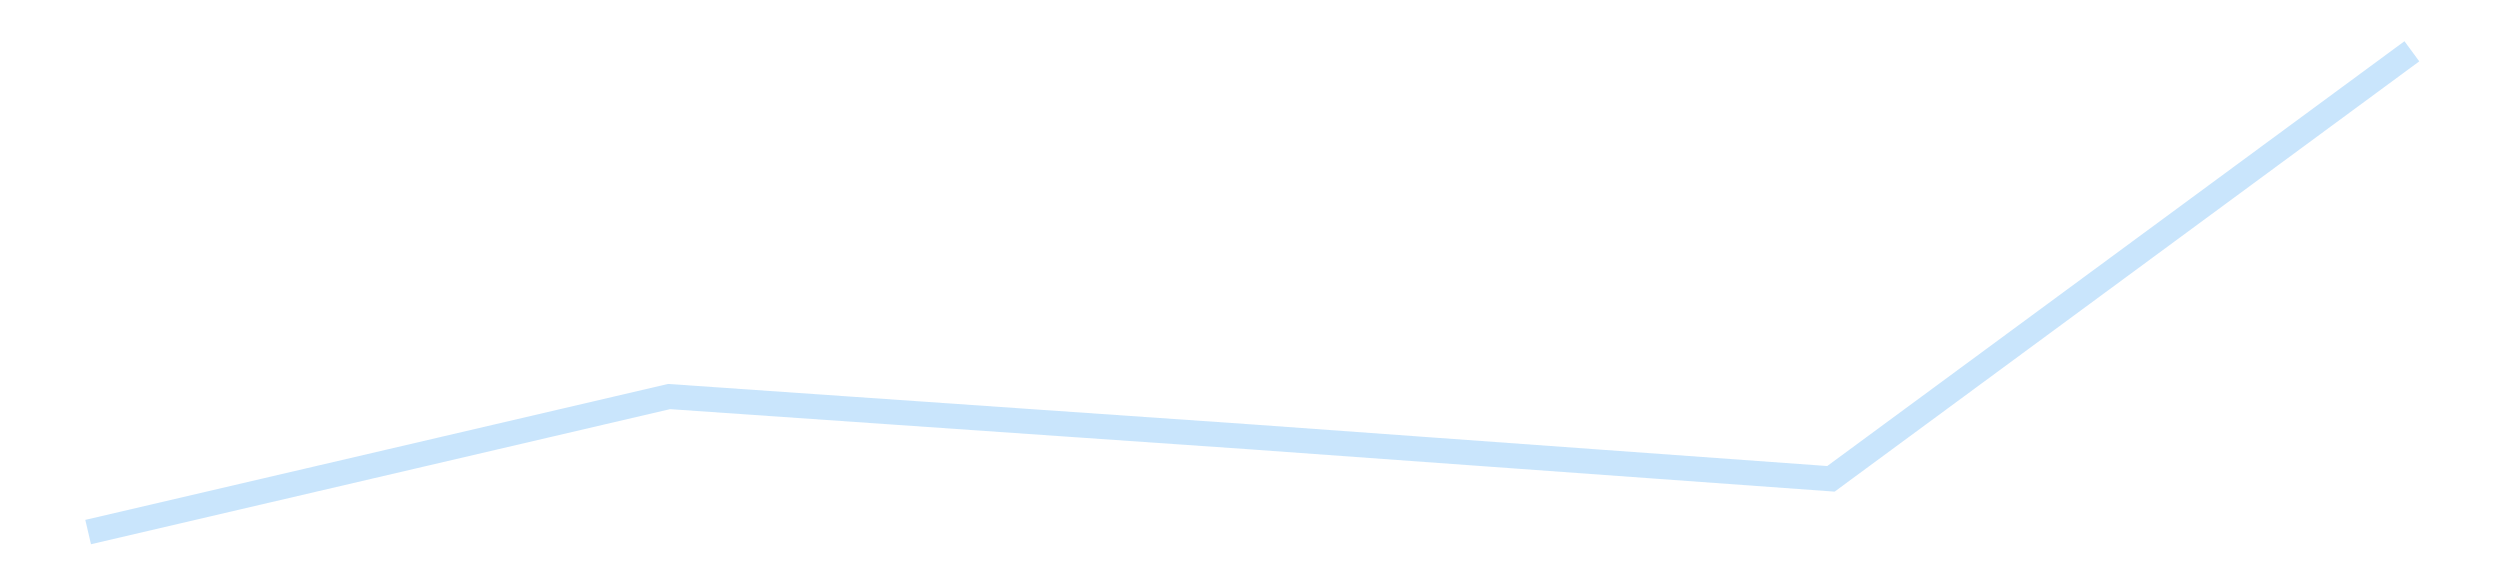 <?xml version='1.0' encoding='utf-8'?>
<svg xmlns="http://www.w3.org/2000/svg" xmlns:xlink="http://www.w3.org/1999/xlink" id="chart-d98810c7-8aca-48ec-b8cb-7180d43c500e" class="pygal-chart pygal-sparkline" viewBox="0 0 300 70" width="300" height="70"><!--Generated with pygal 3.0.4 (lxml) ©Kozea 2012-2016 on 2025-11-03--><!--http://pygal.org--><!--http://github.com/Kozea/pygal--><defs><style type="text/css">#chart-d98810c7-8aca-48ec-b8cb-7180d43c500e{-webkit-user-select:none;-webkit-font-smoothing:antialiased;font-family:Consolas,"Liberation Mono",Menlo,Courier,monospace}#chart-d98810c7-8aca-48ec-b8cb-7180d43c500e .title{font-family:Consolas,"Liberation Mono",Menlo,Courier,monospace;font-size:16px}#chart-d98810c7-8aca-48ec-b8cb-7180d43c500e .legends .legend text{font-family:Consolas,"Liberation Mono",Menlo,Courier,monospace;font-size:14px}#chart-d98810c7-8aca-48ec-b8cb-7180d43c500e .axis text{font-family:Consolas,"Liberation Mono",Menlo,Courier,monospace;font-size:10px}#chart-d98810c7-8aca-48ec-b8cb-7180d43c500e .axis text.major{font-family:Consolas,"Liberation Mono",Menlo,Courier,monospace;font-size:10px}#chart-d98810c7-8aca-48ec-b8cb-7180d43c500e .text-overlay text.value{font-family:Consolas,"Liberation Mono",Menlo,Courier,monospace;font-size:16px}#chart-d98810c7-8aca-48ec-b8cb-7180d43c500e .text-overlay text.label{font-family:Consolas,"Liberation Mono",Menlo,Courier,monospace;font-size:10px}#chart-d98810c7-8aca-48ec-b8cb-7180d43c500e .tooltip{font-family:Consolas,"Liberation Mono",Menlo,Courier,monospace;font-size:14px}#chart-d98810c7-8aca-48ec-b8cb-7180d43c500e text.no_data{font-family:Consolas,"Liberation Mono",Menlo,Courier,monospace;font-size:64px}
#chart-d98810c7-8aca-48ec-b8cb-7180d43c500e{background-color:transparent}#chart-d98810c7-8aca-48ec-b8cb-7180d43c500e path,#chart-d98810c7-8aca-48ec-b8cb-7180d43c500e line,#chart-d98810c7-8aca-48ec-b8cb-7180d43c500e rect,#chart-d98810c7-8aca-48ec-b8cb-7180d43c500e circle{-webkit-transition:150ms;-moz-transition:150ms;transition:150ms}#chart-d98810c7-8aca-48ec-b8cb-7180d43c500e .graph &gt; .background{fill:transparent}#chart-d98810c7-8aca-48ec-b8cb-7180d43c500e .plot &gt; .background{fill:transparent}#chart-d98810c7-8aca-48ec-b8cb-7180d43c500e .graph{fill:rgba(0,0,0,.87)}#chart-d98810c7-8aca-48ec-b8cb-7180d43c500e text.no_data{fill:rgba(0,0,0,1)}#chart-d98810c7-8aca-48ec-b8cb-7180d43c500e .title{fill:rgba(0,0,0,1)}#chart-d98810c7-8aca-48ec-b8cb-7180d43c500e .legends .legend text{fill:rgba(0,0,0,.87)}#chart-d98810c7-8aca-48ec-b8cb-7180d43c500e .legends .legend:hover text{fill:rgba(0,0,0,1)}#chart-d98810c7-8aca-48ec-b8cb-7180d43c500e .axis .line{stroke:rgba(0,0,0,1)}#chart-d98810c7-8aca-48ec-b8cb-7180d43c500e .axis .guide.line{stroke:rgba(0,0,0,.54)}#chart-d98810c7-8aca-48ec-b8cb-7180d43c500e .axis .major.line{stroke:rgba(0,0,0,.87)}#chart-d98810c7-8aca-48ec-b8cb-7180d43c500e .axis text.major{fill:rgba(0,0,0,1)}#chart-d98810c7-8aca-48ec-b8cb-7180d43c500e .axis.y .guides:hover .guide.line,#chart-d98810c7-8aca-48ec-b8cb-7180d43c500e .line-graph .axis.x .guides:hover .guide.line,#chart-d98810c7-8aca-48ec-b8cb-7180d43c500e .stackedline-graph .axis.x .guides:hover .guide.line,#chart-d98810c7-8aca-48ec-b8cb-7180d43c500e .xy-graph .axis.x .guides:hover .guide.line{stroke:rgba(0,0,0,1)}#chart-d98810c7-8aca-48ec-b8cb-7180d43c500e .axis .guides:hover text{fill:rgba(0,0,0,1)}#chart-d98810c7-8aca-48ec-b8cb-7180d43c500e .reactive{fill-opacity:.7;stroke-opacity:.8;stroke-width:3}#chart-d98810c7-8aca-48ec-b8cb-7180d43c500e .ci{stroke:rgba(0,0,0,.87)}#chart-d98810c7-8aca-48ec-b8cb-7180d43c500e .reactive.active,#chart-d98810c7-8aca-48ec-b8cb-7180d43c500e .active .reactive{fill-opacity:.8;stroke-opacity:.9;stroke-width:4}#chart-d98810c7-8aca-48ec-b8cb-7180d43c500e .ci .reactive.active{stroke-width:1.5}#chart-d98810c7-8aca-48ec-b8cb-7180d43c500e .series text{fill:rgba(0,0,0,1)}#chart-d98810c7-8aca-48ec-b8cb-7180d43c500e .tooltip rect{fill:transparent;stroke:rgba(0,0,0,1);-webkit-transition:opacity 150ms;-moz-transition:opacity 150ms;transition:opacity 150ms}#chart-d98810c7-8aca-48ec-b8cb-7180d43c500e .tooltip .label{fill:rgba(0,0,0,.87)}#chart-d98810c7-8aca-48ec-b8cb-7180d43c500e .tooltip .label{fill:rgba(0,0,0,.87)}#chart-d98810c7-8aca-48ec-b8cb-7180d43c500e .tooltip .legend{font-size:.8em;fill:rgba(0,0,0,.54)}#chart-d98810c7-8aca-48ec-b8cb-7180d43c500e .tooltip .x_label{font-size:.6em;fill:rgba(0,0,0,1)}#chart-d98810c7-8aca-48ec-b8cb-7180d43c500e .tooltip .xlink{font-size:.5em;text-decoration:underline}#chart-d98810c7-8aca-48ec-b8cb-7180d43c500e .tooltip .value{font-size:1.5em}#chart-d98810c7-8aca-48ec-b8cb-7180d43c500e .bound{font-size:.5em}#chart-d98810c7-8aca-48ec-b8cb-7180d43c500e .max-value{font-size:.75em;fill:rgba(0,0,0,.54)}#chart-d98810c7-8aca-48ec-b8cb-7180d43c500e .map-element{fill:transparent;stroke:rgba(0,0,0,.54) !important}#chart-d98810c7-8aca-48ec-b8cb-7180d43c500e .map-element .reactive{fill-opacity:inherit;stroke-opacity:inherit}#chart-d98810c7-8aca-48ec-b8cb-7180d43c500e .color-0,#chart-d98810c7-8aca-48ec-b8cb-7180d43c500e .color-0 a:visited{stroke:#bbdefb;fill:#bbdefb}#chart-d98810c7-8aca-48ec-b8cb-7180d43c500e .text-overlay .color-0 text{fill:black}
#chart-d98810c7-8aca-48ec-b8cb-7180d43c500e text.no_data{text-anchor:middle}#chart-d98810c7-8aca-48ec-b8cb-7180d43c500e .guide.line{fill:none}#chart-d98810c7-8aca-48ec-b8cb-7180d43c500e .centered{text-anchor:middle}#chart-d98810c7-8aca-48ec-b8cb-7180d43c500e .title{text-anchor:middle}#chart-d98810c7-8aca-48ec-b8cb-7180d43c500e .legends .legend text{fill-opacity:1}#chart-d98810c7-8aca-48ec-b8cb-7180d43c500e .axis.x text{text-anchor:middle}#chart-d98810c7-8aca-48ec-b8cb-7180d43c500e .axis.x:not(.web) text[transform]{text-anchor:start}#chart-d98810c7-8aca-48ec-b8cb-7180d43c500e .axis.x:not(.web) text[transform].backwards{text-anchor:end}#chart-d98810c7-8aca-48ec-b8cb-7180d43c500e .axis.y text{text-anchor:end}#chart-d98810c7-8aca-48ec-b8cb-7180d43c500e .axis.y text[transform].backwards{text-anchor:start}#chart-d98810c7-8aca-48ec-b8cb-7180d43c500e .axis.y2 text{text-anchor:start}#chart-d98810c7-8aca-48ec-b8cb-7180d43c500e .axis.y2 text[transform].backwards{text-anchor:end}#chart-d98810c7-8aca-48ec-b8cb-7180d43c500e .axis .guide.line{stroke-dasharray:4,4;stroke:black}#chart-d98810c7-8aca-48ec-b8cb-7180d43c500e .axis .major.guide.line{stroke-dasharray:6,6;stroke:black}#chart-d98810c7-8aca-48ec-b8cb-7180d43c500e .horizontal .axis.y .guide.line,#chart-d98810c7-8aca-48ec-b8cb-7180d43c500e .horizontal .axis.y2 .guide.line,#chart-d98810c7-8aca-48ec-b8cb-7180d43c500e .vertical .axis.x .guide.line{opacity:0}#chart-d98810c7-8aca-48ec-b8cb-7180d43c500e .horizontal .axis.always_show .guide.line,#chart-d98810c7-8aca-48ec-b8cb-7180d43c500e .vertical .axis.always_show .guide.line{opacity:1 !important}#chart-d98810c7-8aca-48ec-b8cb-7180d43c500e .axis.y .guides:hover .guide.line,#chart-d98810c7-8aca-48ec-b8cb-7180d43c500e .axis.y2 .guides:hover .guide.line,#chart-d98810c7-8aca-48ec-b8cb-7180d43c500e .axis.x .guides:hover .guide.line{opacity:1}#chart-d98810c7-8aca-48ec-b8cb-7180d43c500e .axis .guides:hover text{opacity:1}#chart-d98810c7-8aca-48ec-b8cb-7180d43c500e .nofill{fill:none}#chart-d98810c7-8aca-48ec-b8cb-7180d43c500e .subtle-fill{fill-opacity:.2}#chart-d98810c7-8aca-48ec-b8cb-7180d43c500e .dot{stroke-width:1px;fill-opacity:1;stroke-opacity:1}#chart-d98810c7-8aca-48ec-b8cb-7180d43c500e .dot.active{stroke-width:5px}#chart-d98810c7-8aca-48ec-b8cb-7180d43c500e .dot.negative{fill:transparent}#chart-d98810c7-8aca-48ec-b8cb-7180d43c500e text,#chart-d98810c7-8aca-48ec-b8cb-7180d43c500e tspan{stroke:none !important}#chart-d98810c7-8aca-48ec-b8cb-7180d43c500e .series text.active{opacity:1}#chart-d98810c7-8aca-48ec-b8cb-7180d43c500e .tooltip rect{fill-opacity:.95;stroke-width:.5}#chart-d98810c7-8aca-48ec-b8cb-7180d43c500e .tooltip text{fill-opacity:1}#chart-d98810c7-8aca-48ec-b8cb-7180d43c500e .showable{visibility:hidden}#chart-d98810c7-8aca-48ec-b8cb-7180d43c500e .showable.shown{visibility:visible}#chart-d98810c7-8aca-48ec-b8cb-7180d43c500e .gauge-background{fill:rgba(229,229,229,1);stroke:none}#chart-d98810c7-8aca-48ec-b8cb-7180d43c500e .bg-lines{stroke:transparent;stroke-width:2px}</style><script type="text/javascript">window.pygal = window.pygal || {};window.pygal.config = window.pygal.config || {};window.pygal.config['d98810c7-8aca-48ec-b8cb-7180d43c500e'] = {"allow_interruptions": false, "box_mode": "extremes", "classes": ["pygal-chart", "pygal-sparkline"], "css": ["file://style.css", "file://graph.css"], "defs": [], "disable_xml_declaration": false, "dots_size": 2.5, "dynamic_print_values": false, "explicit_size": true, "fill": false, "force_uri_protocol": "https", "formatter": null, "half_pie": false, "height": 70, "include_x_axis": false, "inner_radius": 0, "interpolate": null, "interpolation_parameters": {}, "interpolation_precision": 250, "inverse_y_axis": false, "js": [], "legend_at_bottom": false, "legend_at_bottom_columns": null, "legend_box_size": 12, "logarithmic": false, "margin": 5, "margin_bottom": null, "margin_left": null, "margin_right": null, "margin_top": null, "max_scale": 2, "min_scale": 1, "missing_value_fill_truncation": "x", "no_data_text": "", "no_prefix": false, "order_min": null, "pretty_print": false, "print_labels": false, "print_values": false, "print_values_position": "center", "print_zeroes": true, "range": null, "rounded_bars": null, "secondary_range": null, "show_dots": false, "show_legend": false, "show_minor_x_labels": true, "show_minor_y_labels": true, "show_only_major_dots": false, "show_x_guides": false, "show_x_labels": false, "show_y_guides": true, "show_y_labels": false, "spacing": 0, "stack_from_top": false, "strict": false, "stroke": true, "stroke_style": null, "style": {"background": "transparent", "ci_colors": [], "colors": ["#bbdefb"], "dot_opacity": "1", "font_family": "Consolas, \"Liberation Mono\", Menlo, Courier, monospace", "foreground": "rgba(0, 0, 0, .87)", "foreground_strong": "rgba(0, 0, 0, 1)", "foreground_subtle": "rgba(0, 0, 0, .54)", "guide_stroke_color": "black", "guide_stroke_dasharray": "4,4", "label_font_family": "Consolas, \"Liberation Mono\", Menlo, Courier, monospace", "label_font_size": 10, "legend_font_family": "Consolas, \"Liberation Mono\", Menlo, Courier, monospace", "legend_font_size": 14, "major_guide_stroke_color": "black", "major_guide_stroke_dasharray": "6,6", "major_label_font_family": "Consolas, \"Liberation Mono\", Menlo, Courier, monospace", "major_label_font_size": 10, "no_data_font_family": "Consolas, \"Liberation Mono\", Menlo, Courier, monospace", "no_data_font_size": 64, "opacity": ".7", "opacity_hover": ".8", "plot_background": "transparent", "stroke_opacity": ".8", "stroke_opacity_hover": ".9", "stroke_width": 3, "stroke_width_hover": "4", "title_font_family": "Consolas, \"Liberation Mono\", Menlo, Courier, monospace", "title_font_size": 16, "tooltip_font_family": "Consolas, \"Liberation Mono\", Menlo, Courier, monospace", "tooltip_font_size": 14, "transition": "150ms", "value_background": "rgba(229, 229, 229, 1)", "value_colors": [], "value_font_family": "Consolas, \"Liberation Mono\", Menlo, Courier, monospace", "value_font_size": 16, "value_label_font_family": "Consolas, \"Liberation Mono\", Menlo, Courier, monospace", "value_label_font_size": 10}, "title": null, "tooltip_border_radius": 0, "tooltip_fancy_mode": true, "truncate_label": null, "truncate_legend": null, "width": 300, "x_label_rotation": 0, "x_labels": null, "x_labels_major": null, "x_labels_major_count": null, "x_labels_major_every": null, "x_title": null, "xrange": null, "y_label_rotation": 0, "y_labels": null, "y_labels_major": null, "y_labels_major_count": null, "y_labels_major_every": null, "y_title": null, "zero": 0, "legends": [""]}</script></defs><title>Pygal</title><g class="graph line-graph vertical"><rect x="0" y="0" width="300" height="70" class="background"/><g transform="translate(5, 5)" class="plot"><rect x="0" y="0" width="290" height="60" class="background"/><g class="series serie-0 color-0"><path d="M5.577 58.846 L75.288 42.586 145 47.417 214.712 52.46 284.423 1.154" class="line reactive nofill"/></g></g><g class="titles"/><g transform="translate(5, 5)" class="plot overlay"><g class="series serie-0 color-0"/></g><g transform="translate(5, 5)" class="plot text-overlay"><g class="series serie-0 color-0"/></g><g transform="translate(5, 5)" class="plot tooltip-overlay"><g transform="translate(0 0)" style="opacity: 0" class="tooltip"><rect rx="0" ry="0" width="0" height="0" class="tooltip-box"/><g class="text"/></g></g></g></svg>